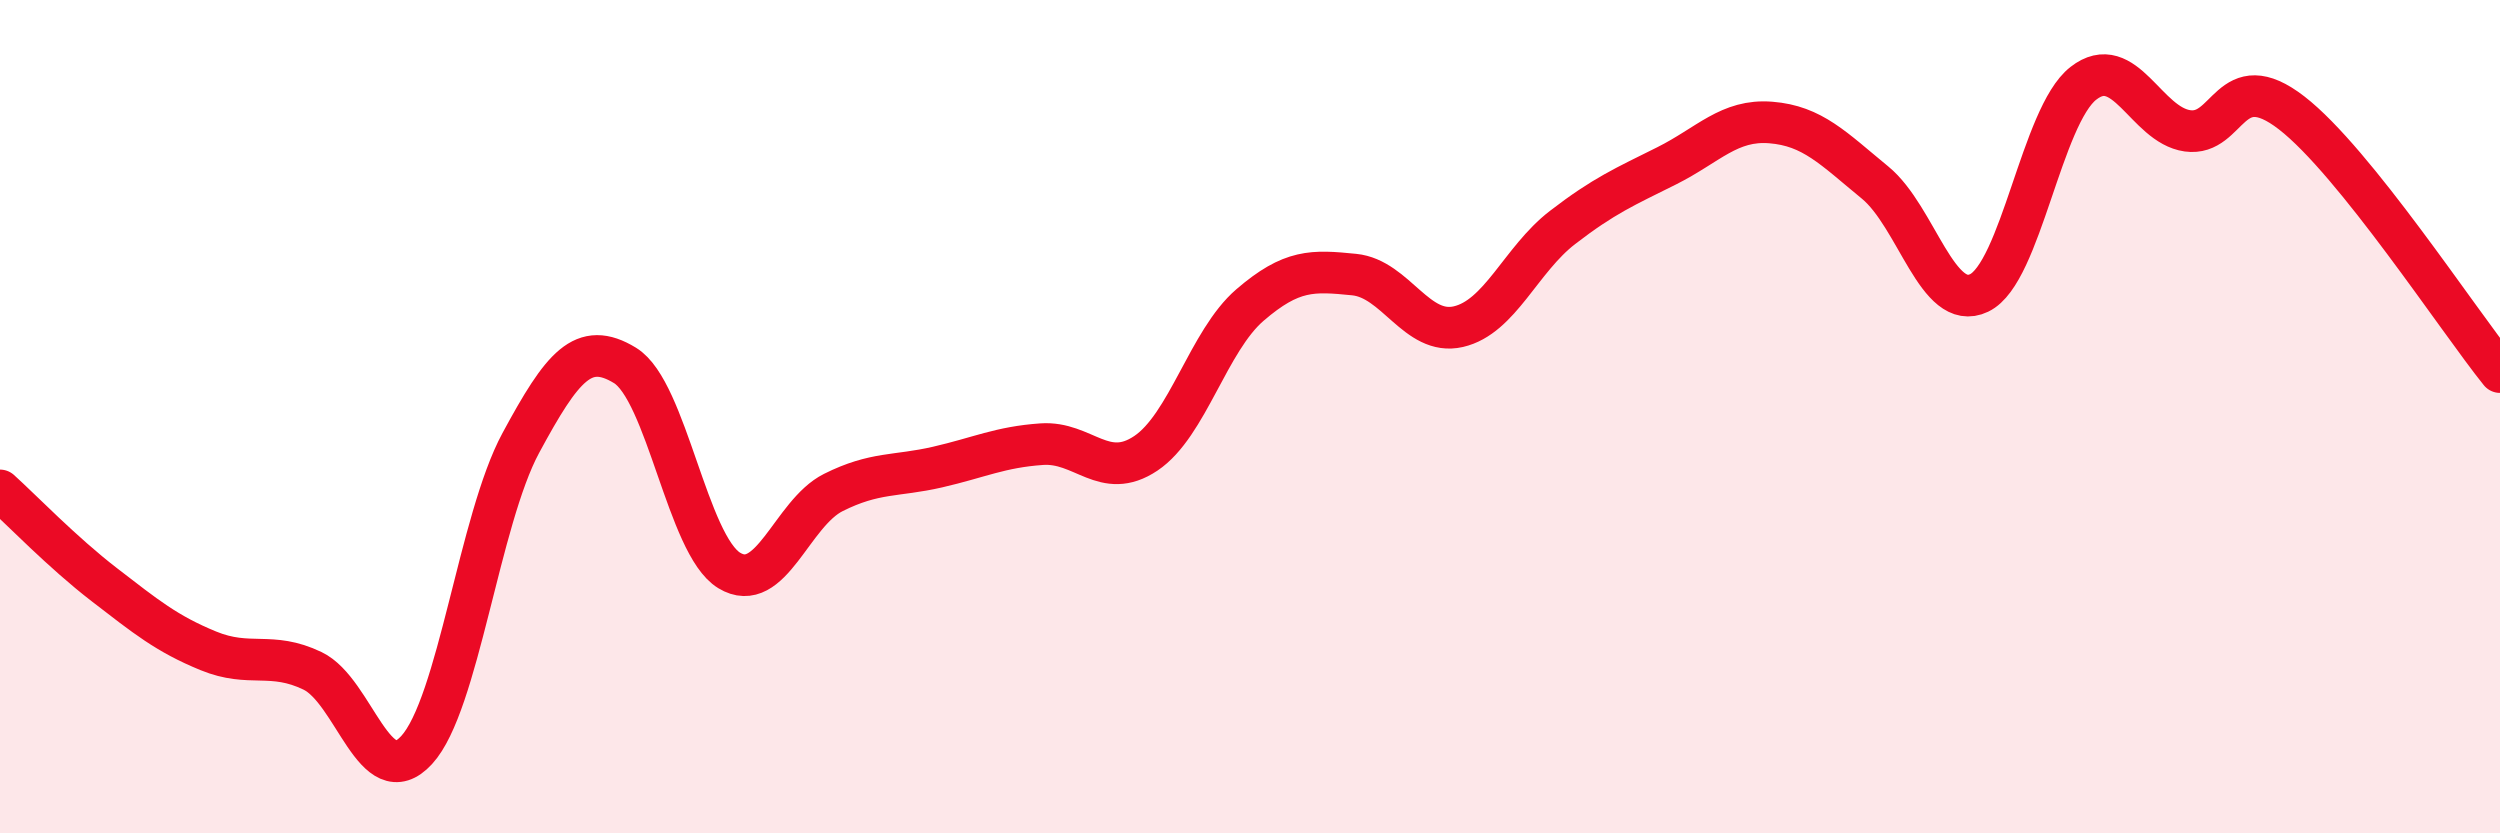 
    <svg width="60" height="20" viewBox="0 0 60 20" xmlns="http://www.w3.org/2000/svg">
      <path
        d="M 0,11.77 C 0.5,12.22 1.5,13.26 2.5,14.03 C 3.5,14.8 4,15.21 5,15.62 C 6,16.03 6.5,15.62 7.5,16.1 C 8.5,16.58 9,19.09 10,18 C 11,16.91 11.5,12.48 12.5,10.63 C 13.5,8.78 14,8.16 15,8.77 C 16,9.38 16.5,13.08 17.5,13.69 C 18.5,14.3 19,12.32 20,11.82 C 21,11.32 21.5,11.44 22.5,11.21 C 23.5,10.98 24,10.73 25,10.66 C 26,10.59 26.5,11.55 27.5,10.88 C 28.5,10.21 29,8.18 30,7.32 C 31,6.46 31.5,6.49 32.5,6.59 C 33.5,6.69 34,8.07 35,7.84 C 36,7.61 36.5,6.23 37.5,5.46 C 38.5,4.69 39,4.48 40,3.98 C 41,3.48 41.5,2.86 42.5,2.94 C 43.5,3.02 44,3.56 45,4.38 C 46,5.2 46.5,7.51 47.5,7.03 C 48.5,6.55 49,2.78 50,2 C 51,1.22 51.5,3 52.5,3.14 C 53.5,3.28 53.5,1.55 55,2.71 C 56.5,3.87 59,7.69 60,8.93L60 20L0 20Z"
        fill="#EB0A25"
        opacity="0.1"
        stroke-linecap="round"
        stroke-linejoin="round"
      />
      <path
        d="M 0,11.77 C 0.5,12.22 1.5,13.26 2.5,14.03 C 3.5,14.8 4,15.21 5,15.62 C 6,16.03 6.5,15.62 7.5,16.1 C 8.5,16.58 9,19.09 10,18 C 11,16.91 11.5,12.48 12.5,10.63 C 13.5,8.78 14,8.16 15,8.77 C 16,9.38 16.5,13.08 17.5,13.69 C 18.5,14.3 19,12.32 20,11.82 C 21,11.32 21.5,11.44 22.5,11.21 C 23.5,10.98 24,10.73 25,10.66 C 26,10.59 26.5,11.55 27.5,10.88 C 28.5,10.21 29,8.18 30,7.32 C 31,6.46 31.5,6.49 32.5,6.59 C 33.5,6.69 34,8.07 35,7.84 C 36,7.61 36.5,6.23 37.5,5.46 C 38.5,4.69 39,4.48 40,3.98 C 41,3.48 41.5,2.86 42.5,2.94 C 43.5,3.02 44,3.56 45,4.38 C 46,5.2 46.5,7.51 47.5,7.03 C 48.5,6.55 49,2.78 50,2 C 51,1.22 51.5,3 52.5,3.14 C 53.5,3.28 53.5,1.55 55,2.71 C 56.5,3.87 59,7.69 60,8.93"
        stroke="#EB0A25"
        stroke-width="1"
        fill="none"
        stroke-linecap="round"
        stroke-linejoin="round"
      />
    </svg>
  